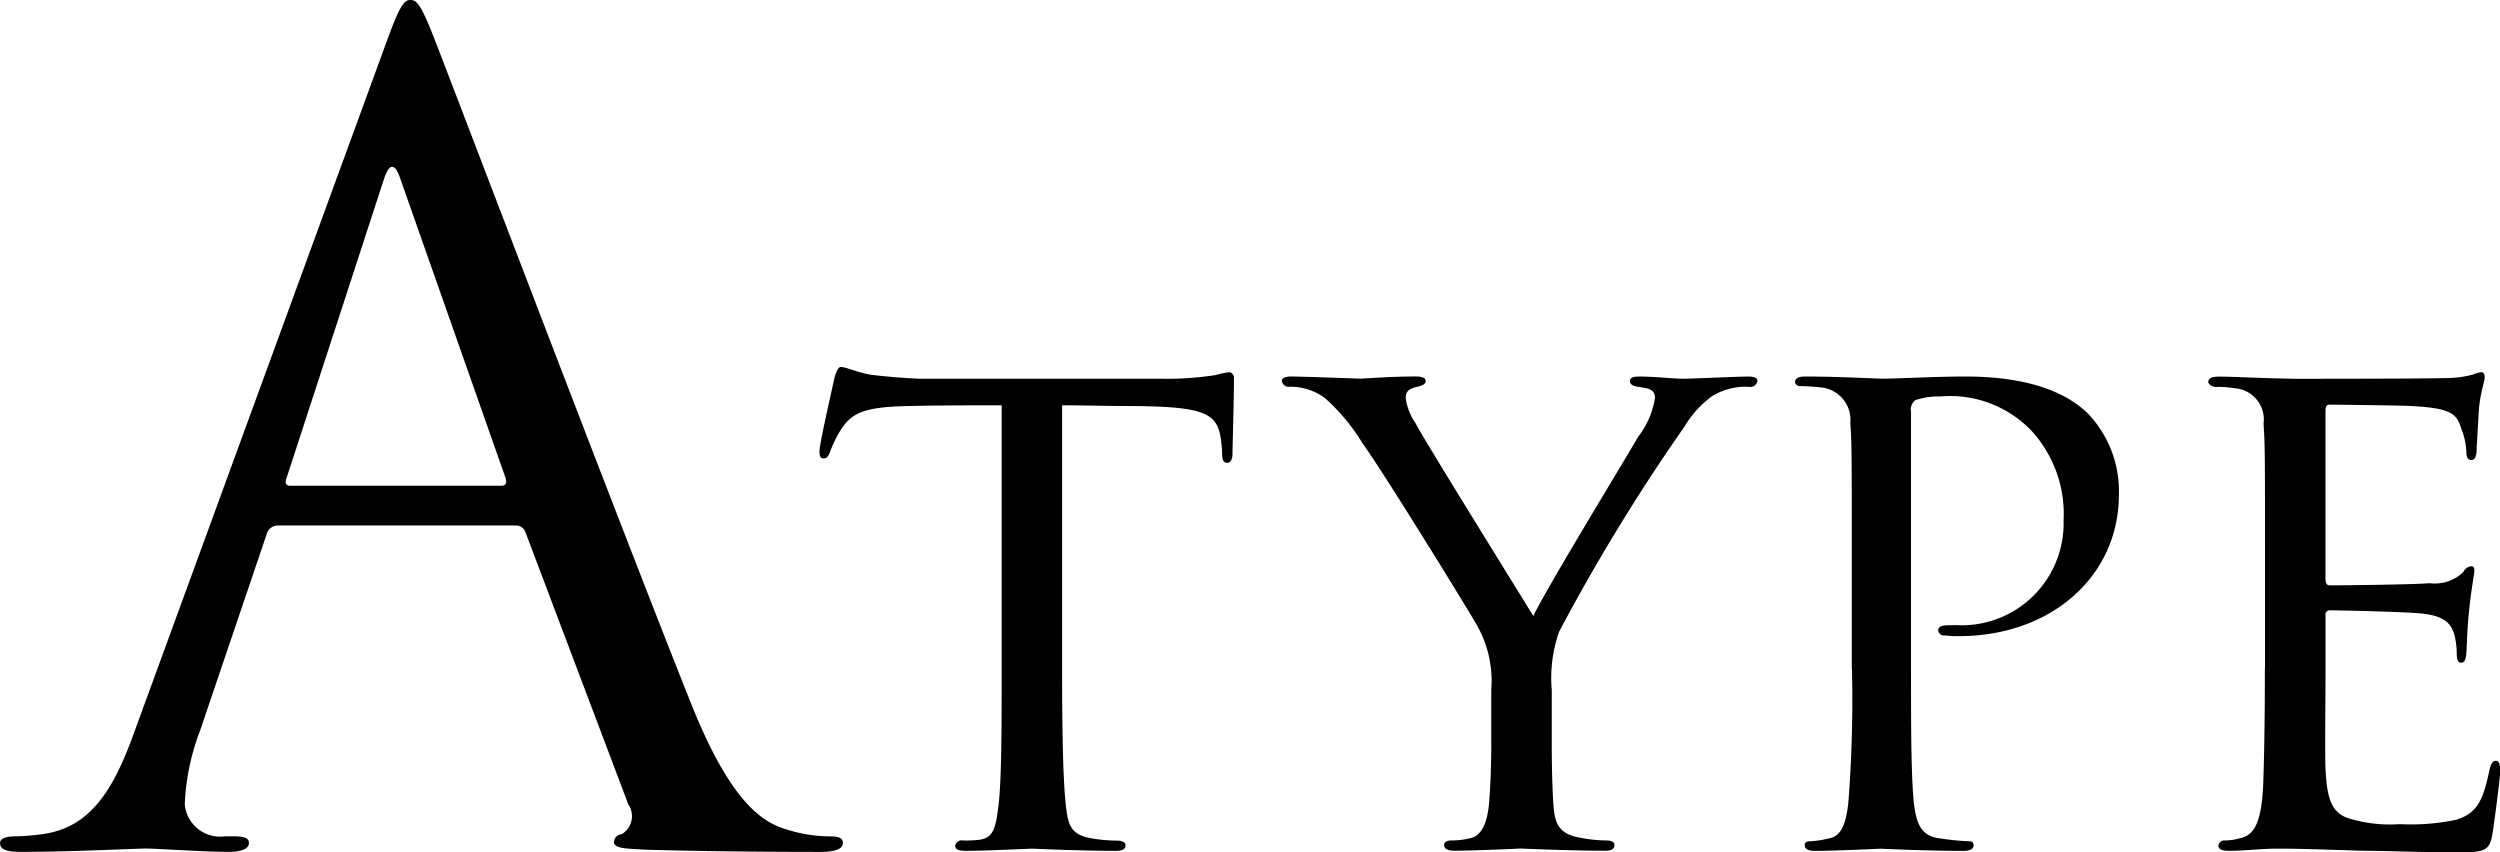 <svg xmlns="http://www.w3.org/2000/svg" width="115.25" height="39.281" viewBox="0 0 115.25 39.281">
  <defs>
    <style>
      .cls-1 {
        fill-rule: evenodd;
      }
    </style>
  </defs>
  <path id="type_a.svg" class="cls-1" d="M253.889,224.853a0.446,0.446,0,0,1,.459.306l4.742,12.547a0.967,0.967,0,0,1-.306,1.377,0.383,0.383,0,0,0-.357.357c0,0.307.561,0.307,1.53,0.358,3.519,0.1,7.241.1,8.006,0.1,0.561,0,1.02-.1,1.02-0.409,0-.255-0.255-0.306-0.561-0.306a6.72,6.72,0,0,1-1.989-.306c-1.071-.306-2.55-1.122-4.385-5.661-3.111-7.753-11.117-28.818-11.881-30.756-0.612-1.582-.816-1.837-1.122-1.837s-0.51.306-1.122,1.99l-11.575,31.674c-0.918,2.55-1.938,4.488-4.284,4.794a10.774,10.774,0,0,1-1.223.1c-0.459,0-.714.1-0.714,0.306,0,0.307.306,0.409,0.969,0.409,2.4,0,5.2-.153,5.762-0.153s2.6,0.153,3.824.153c0.459,0,.918-0.1.918-0.409,0-.2-0.153-0.306-0.663-0.306h-0.459a1.635,1.635,0,0,1-1.836-1.479,10.769,10.769,0,0,1,.714-3.417l3.06-9.028a0.537,0.537,0,0,1,.51-0.408h10.963Zm-10.4-1.836c-0.153,0-.255-0.1-0.153-0.357l4.487-13.772q0.382-1.148.765,0l4.844,13.772c0.051,0.2.051,0.357-.2,0.357h-9.739Zm35.6-3.707c0.986,0,2.04.034,3.332,0.034,3.433,0.034,3.875.374,4.011,1.734a3.866,3.866,0,0,1,.034.477c0,0.272.068,0.408,0.238,0.408,0.1,0,.238-0.1.238-0.408,0-.273.068-2.517,0.068-3.469a0.273,0.273,0,0,0-.2-0.306,4.1,4.1,0,0,0-.646.136,14.615,14.615,0,0,1-2.447.17H272.565c-0.034,0-.986-0.034-2.175-0.17-0.612-.068-1.258-0.374-1.5-0.374-0.1,0-.2.136-0.306,0.544-0.2.918-.714,3.163-0.68,3.367,0,0.17.034,0.306,0.17,0.306s0.2-.034.306-0.272a5.329,5.329,0,0,1,.51-1.055c0.476-.714.952-1.054,3.127-1.088,1.36-.034,3.162-0.034,4.284-0.034v12.14c0,2.55,0,5-.136,6.222-0.136,1.156-.238,1.564-0.884,1.666a5.509,5.509,0,0,1-.748.034,0.308,0.308,0,0,0-.374.238c0,0.17.136,0.239,0.51,0.239,0.884,0,2.89-.1,3.026-0.1s2.141,0.1,3.875.1c0.34,0,.442-0.1.442-0.273,0-.1-0.136-0.2-0.408-0.2a6.733,6.733,0,0,1-1.326-.136c-0.85-.2-0.918-0.68-1.02-1.5-0.136-1.258-.17-3.672-0.17-6.29V219.31Zm19.783,15.608c0,0.272,0,1.5-.1,2.72-0.068.816-.306,1.53-0.884,1.632a3.631,3.631,0,0,1-.85.1c-0.238,0-.34.1-0.34,0.2,0,0.171.136,0.273,0.476,0.273,0.952,0,2.991-.1,3.059-0.1,0.1,0,2.21.1,3.91,0.1,0.306,0,.408-0.1.408-0.273,0-.1-0.1-0.2-0.374-0.2a6.622,6.622,0,0,1-1.258-.136c-1.054-.2-1.122-0.782-1.19-1.6-0.068-1.224-.068-2.482-0.068-2.72v-2.482a6.428,6.428,0,0,1,.34-2.687,89.641,89.641,0,0,1,5.779-9.453,4.7,4.7,0,0,1,1.258-1.394,2.944,2.944,0,0,1,1.7-.442,0.339,0.339,0,0,0,.408-0.272c0-.1-0.1-0.2-0.408-0.2-0.578,0-2.55.1-2.992,0.1-0.544,0-1.258-.1-2.073-0.1-0.34,0-.408.1-0.408,0.2,0,0.136.1,0.238,0.374,0.272,0.374,0.068.781,0.068,0.781,0.51a3.879,3.879,0,0,1-.781,1.8c-0.476.85-4.284,7.072-4.828,8.262-0.51-.85-5-8.058-5.439-8.909a2.635,2.635,0,0,1-.442-1.122c0-.272.068-0.442,0.544-0.544,0.272-.068.374-0.136,0.374-0.272,0-.1-0.1-0.2-0.442-0.2-1.258,0-2.38.1-2.583,0.1-0.068,0-2.652-.1-3.2-0.1-0.272,0-.408.1-0.408,0.2a0.323,0.323,0,0,0,.374.272,2.714,2.714,0,0,1,1.6.51,9.066,9.066,0,0,1,1.734,2.075c1.053,1.462,5,7.888,5.2,8.262a5.177,5.177,0,0,1,.748,3.129v2.482ZM315.5,231.45a61.1,61.1,0,0,1-.17,6.222c-0.1.816-.272,1.5-0.884,1.6a4.3,4.3,0,0,1-.884.136c-0.17,0-.238.068-0.238,0.17,0,0.2.17,0.273,0.476,0.273,0.952,0,2.958-.1,2.992-0.1,0.169,0,2.073.1,3.841,0.1,0.34,0,.476-0.1.476-0.273a0.172,0.172,0,0,0-.2-0.17,11.444,11.444,0,0,1-1.36-.136c-0.918-.1-1.088-0.782-1.19-1.6-0.136-1.224-.136-3.672-0.136-6.29V219.616a0.548,0.548,0,0,1,.2-0.544,3.317,3.317,0,0,1,1.156-.17,5.187,5.187,0,0,1,4.215,1.6,5.676,5.676,0,0,1,1.462,4.115,4.7,4.7,0,0,1-4.929,4.828c-0.646,0-.85,0-0.85.272a0.273,0.273,0,0,0,.306.2,4.335,4.335,0,0,0,.646.034c4.249,0,7.377-2.754,7.377-6.528a5.185,5.185,0,0,0-1.5-3.809c-0.476-.408-1.836-1.632-5.575-1.632-1.394,0-3.128.1-3.841,0.1-0.2,0-2.074-.1-3.536-0.1-0.306,0-.476.068-0.476,0.272a0.215,0.215,0,0,0,.2.17,10.3,10.3,0,0,1,1.054.068,1.5,1.5,0,0,1,1.292,1.632c0.068,0.919.068,1.531,0.068,6.223v5.1Zm19.035,0c0,2.584-.034,3.978-0.068,5.134-0.068,2.108-.476,2.55-1.088,2.686a2.54,2.54,0,0,1-.68.1,0.275,0.275,0,0,0-.306.238c0,0.17.17,0.239,0.476,0.239,0.816,0,1.462-.1,2.244-0.1,1.258,0,2.821.067,4.011,0.1,1.19,0,2.142.067,4.386,0.067,1.121,0,1.359-.067,1.5-0.748,0.1-.578.374-2.72,0.374-2.958,0-.2,0-0.51-0.2-0.51-0.136,0-.238.136-0.306,0.476-0.271,1.258-.51,1.938-1.529,2.244a10.124,10.124,0,0,1-2.584.2,6.453,6.453,0,0,1-2.482-.306c-0.713-.306-0.883-0.952-0.951-2.21-0.034-.578,0-3.57,0-4.624V229a0.2,0.2,0,0,1,.238-0.238c0.543,0,3.3.068,4.079,0.136,1.292,0.1,1.5.578,1.632,1.02a3.819,3.819,0,0,1,.1.817c0,0.237.034,0.442,0.2,0.442,0.136,0,.2-0.1.238-0.374,0.034-.442.034-1.123,0.136-2.075,0.1-.986.238-1.632,0.238-1.8s-0.068-.2-0.136-0.2a0.449,0.449,0,0,0-.374.272,1.913,1.913,0,0,1-1.564.51c-0.714.068-4.182,0.1-4.589,0.1-0.17,0-.2-0.136-0.2-0.34v-7.719c0-.2.068-0.272,0.17-0.272,0.068,0,3.433.034,3.875,0.068,1.7,0.1,2.006.34,2.21,1.02a3.256,3.256,0,0,1,.238,1.089c0,0.238.068,0.374,0.238,0.374s0.237-.2.237-0.51c0.035-.646.068-1.191,0.1-1.769,0.068-.85.271-1.326,0.271-1.53,0-.17-0.067-0.238-0.135-0.238a1.027,1.027,0,0,0-.374.1,4.77,4.77,0,0,1-1.326.17c-0.68.034-6.731,0.034-6.9,0.034-1.9-.034-2.822-0.1-3.5-0.1-0.34,0-.51.068-0.51,0.272a0.422,0.422,0,0,0,.442.2,5.641,5.641,0,0,1,.816.068,1.442,1.442,0,0,1,1.292,1.632c0.068,0.918.068,1.735,0.068,6.189v5.1Z" transform="translate(-230.125 -200.625)"/>
</svg>
